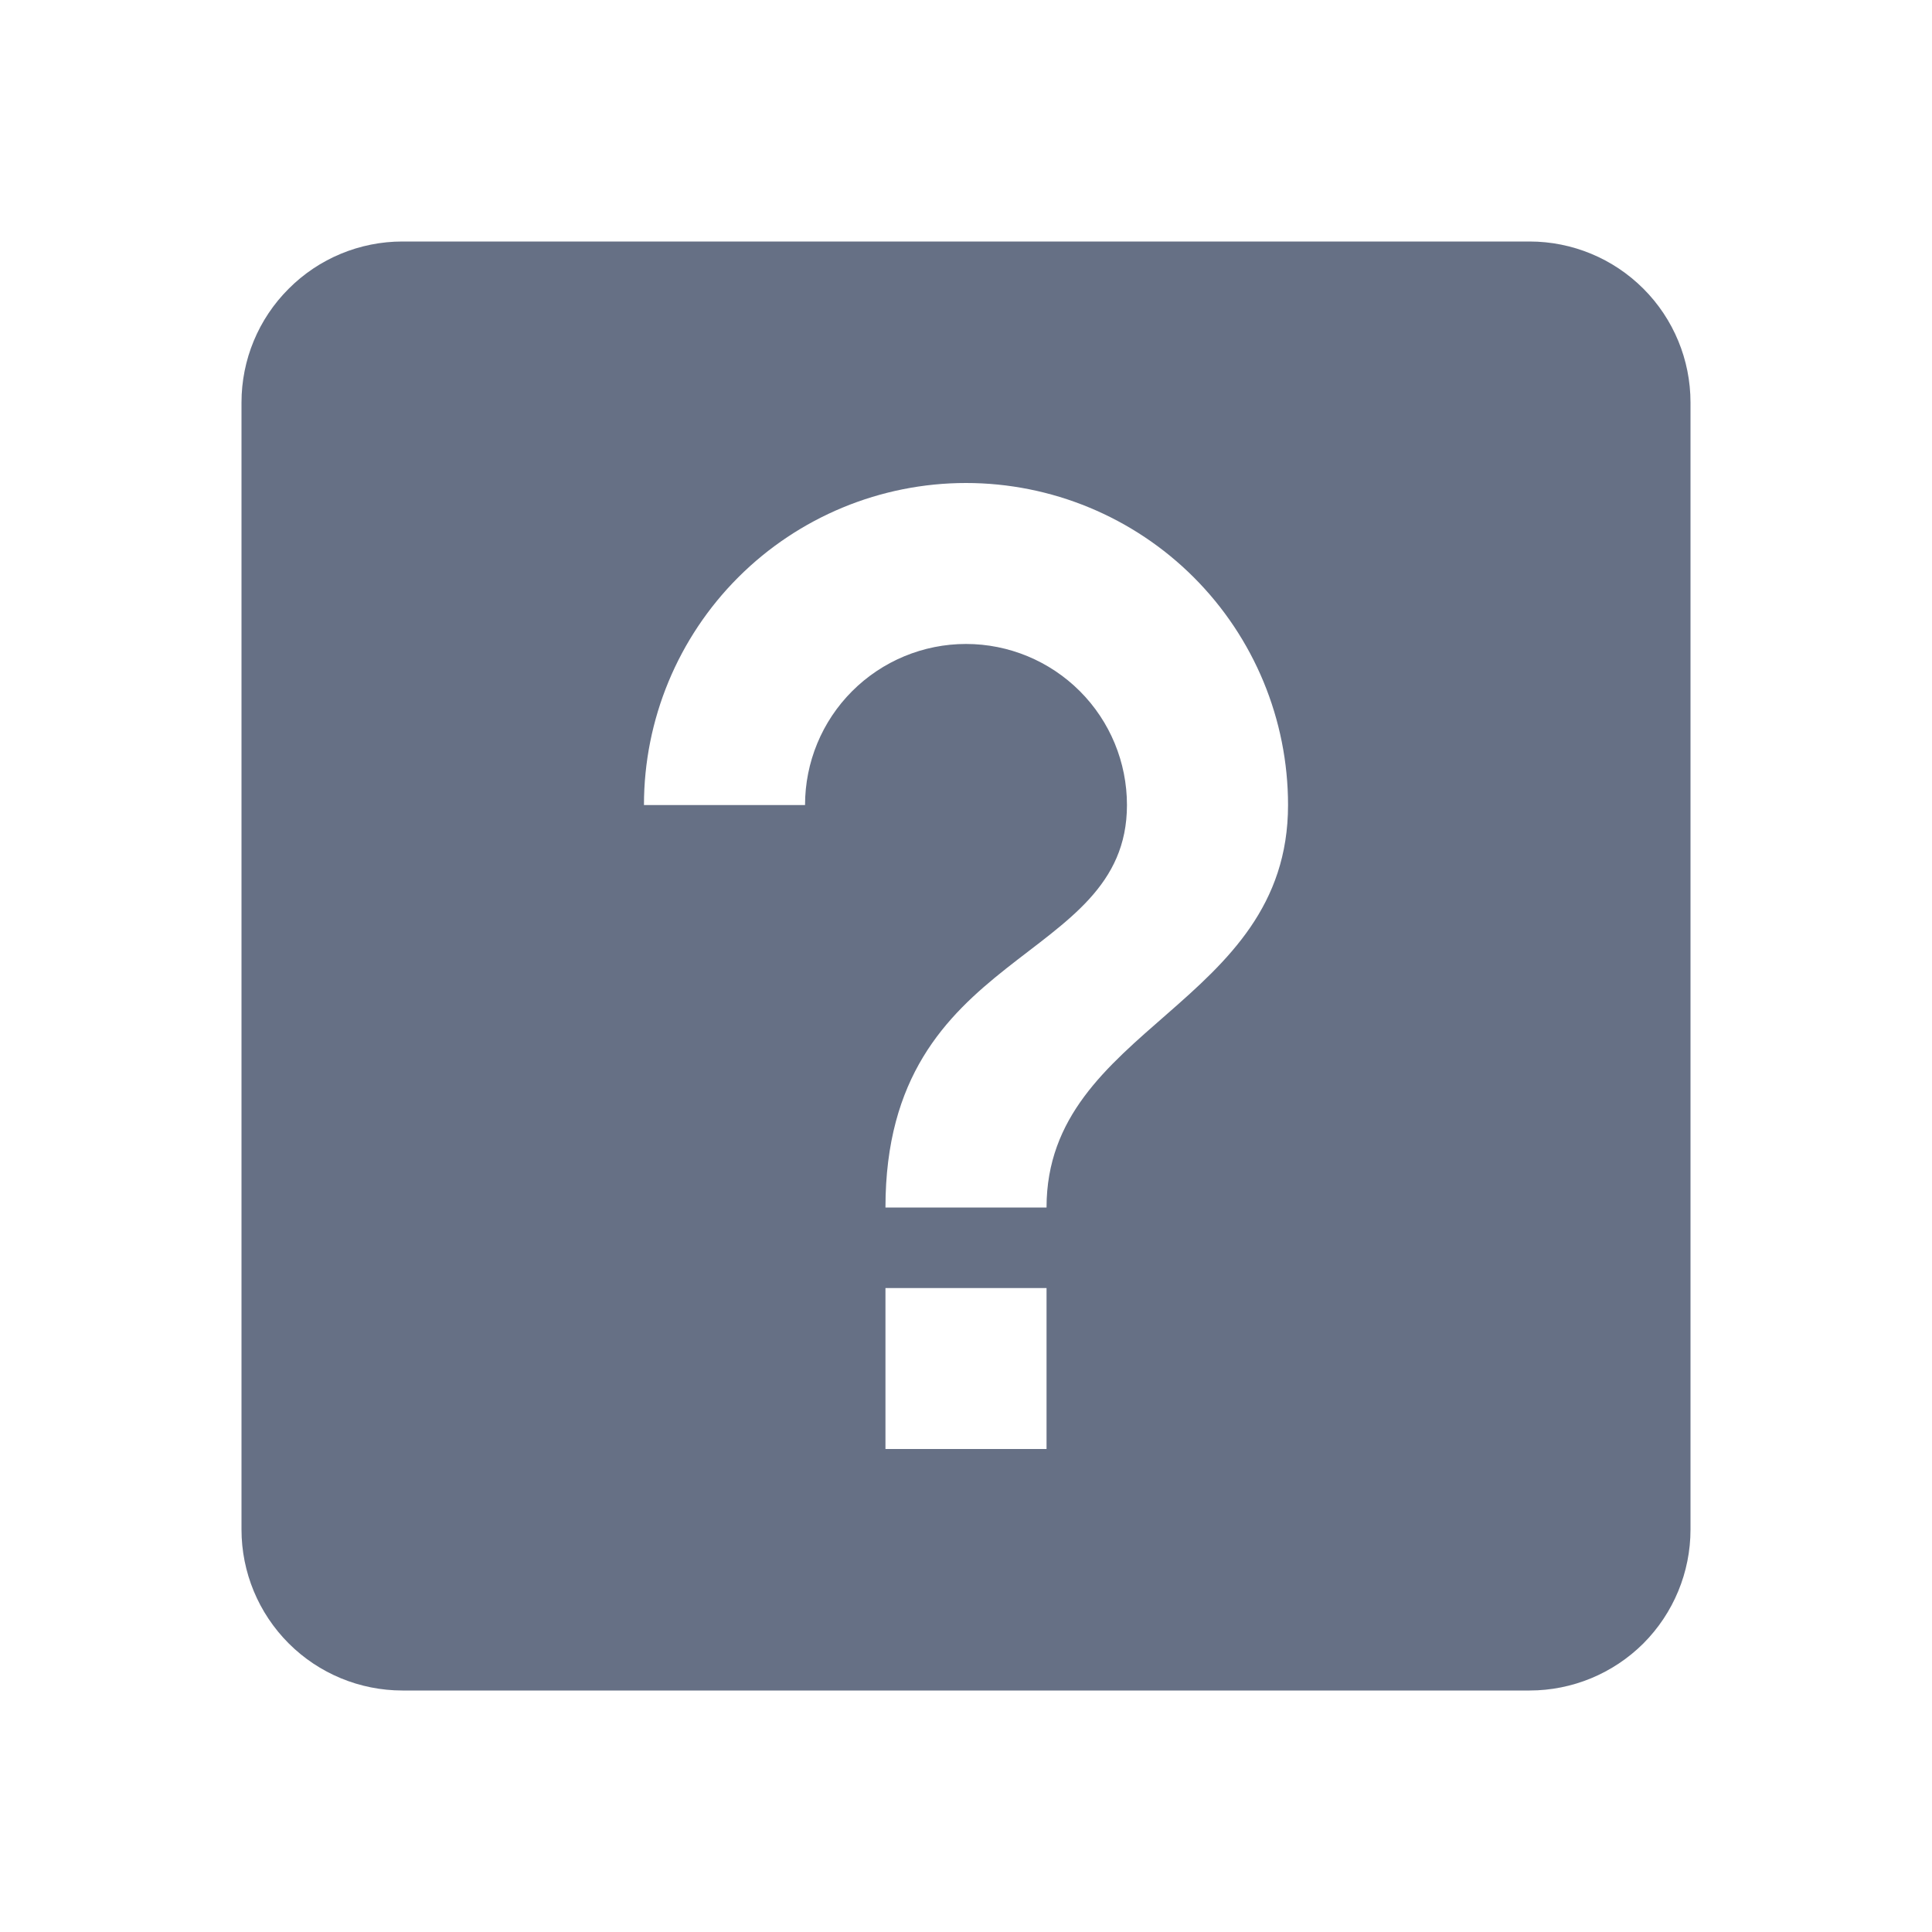 <svg width="16" height="16" viewBox="0 0 16 16" fill="none" xmlns="http://www.w3.org/2000/svg">
<g id="help-box">
<path id="Vector" d="M7.333 12H8.667V10.667H7.333V12ZM8 4C7.293 4 6.614 4.281 6.114 4.781C5.614 5.281 5.333 5.959 5.333 6.667H6.667C6.667 6.313 6.807 5.974 7.057 5.724C7.307 5.474 7.646 5.333 8 5.333C8.354 5.333 8.693 5.474 8.943 5.724C9.193 5.974 9.333 6.313 9.333 6.667C9.333 8 7.333 7.833 7.333 10H8.667C8.667 8.5 10.667 8.333 10.667 6.667C10.667 5.959 10.386 5.281 9.886 4.781C9.386 4.281 8.707 4 8 4ZM3.333 2H12.667C13.02 2 13.359 2.14 13.61 2.391C13.86 2.641 14 2.98 14 3.333V12.667C14 13.02 13.86 13.359 13.61 13.61C13.359 13.86 13.02 14 12.667 14H3.333C2.98 14 2.641 13.86 2.391 13.61C2.14 13.359 2 13.02 2 12.667V3.333C2 2.98 2.14 2.641 2.391 2.391C2.641 2.14 2.98 2 3.333 2Z" fill="#667085"/>
</g>
</svg>
